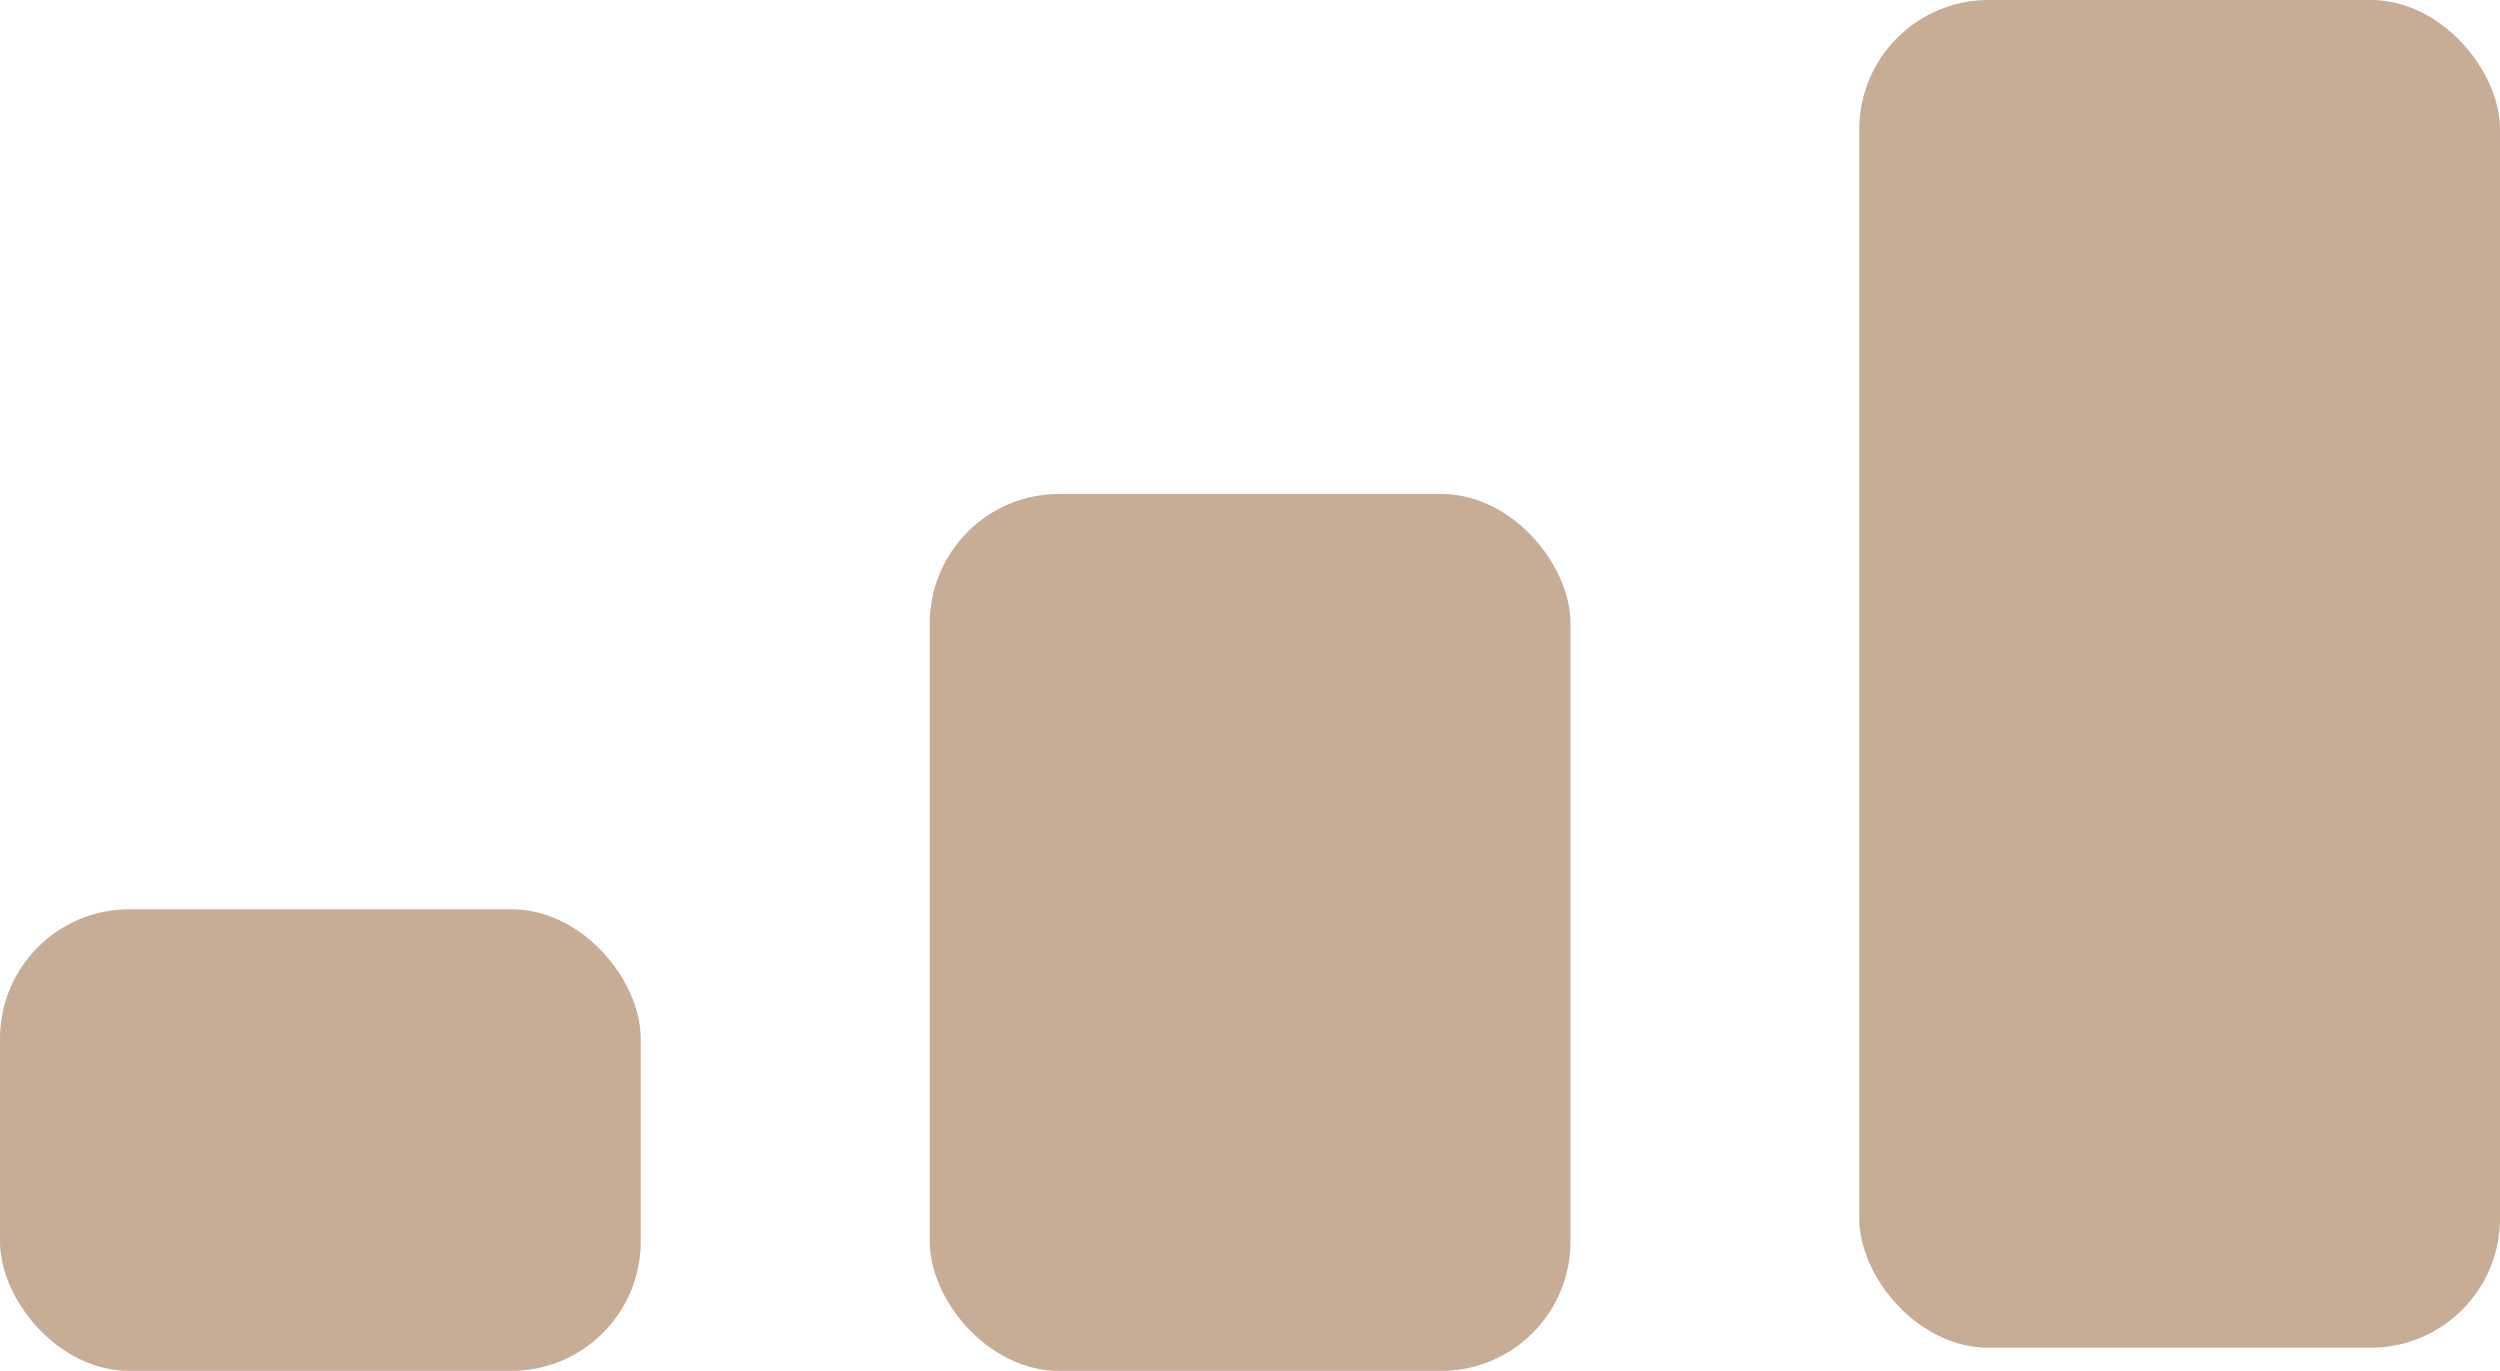 <?xml version="1.0" encoding="UTF-8"?> <svg xmlns="http://www.w3.org/2000/svg" width="31" height="17" viewBox="0 0 31 17" fill="none"><rect y="11.275" width="7.945" height="5.724" rx="1.604" fill="#C7AC96"></rect><rect x="11.529" y="6.125" width="7.945" height="10.874" rx="1.604" fill="#C7AC96"></rect><rect x="23.055" width="7.945" height="16.712" rx="1.604" fill="#C7AC96"></rect></svg> 